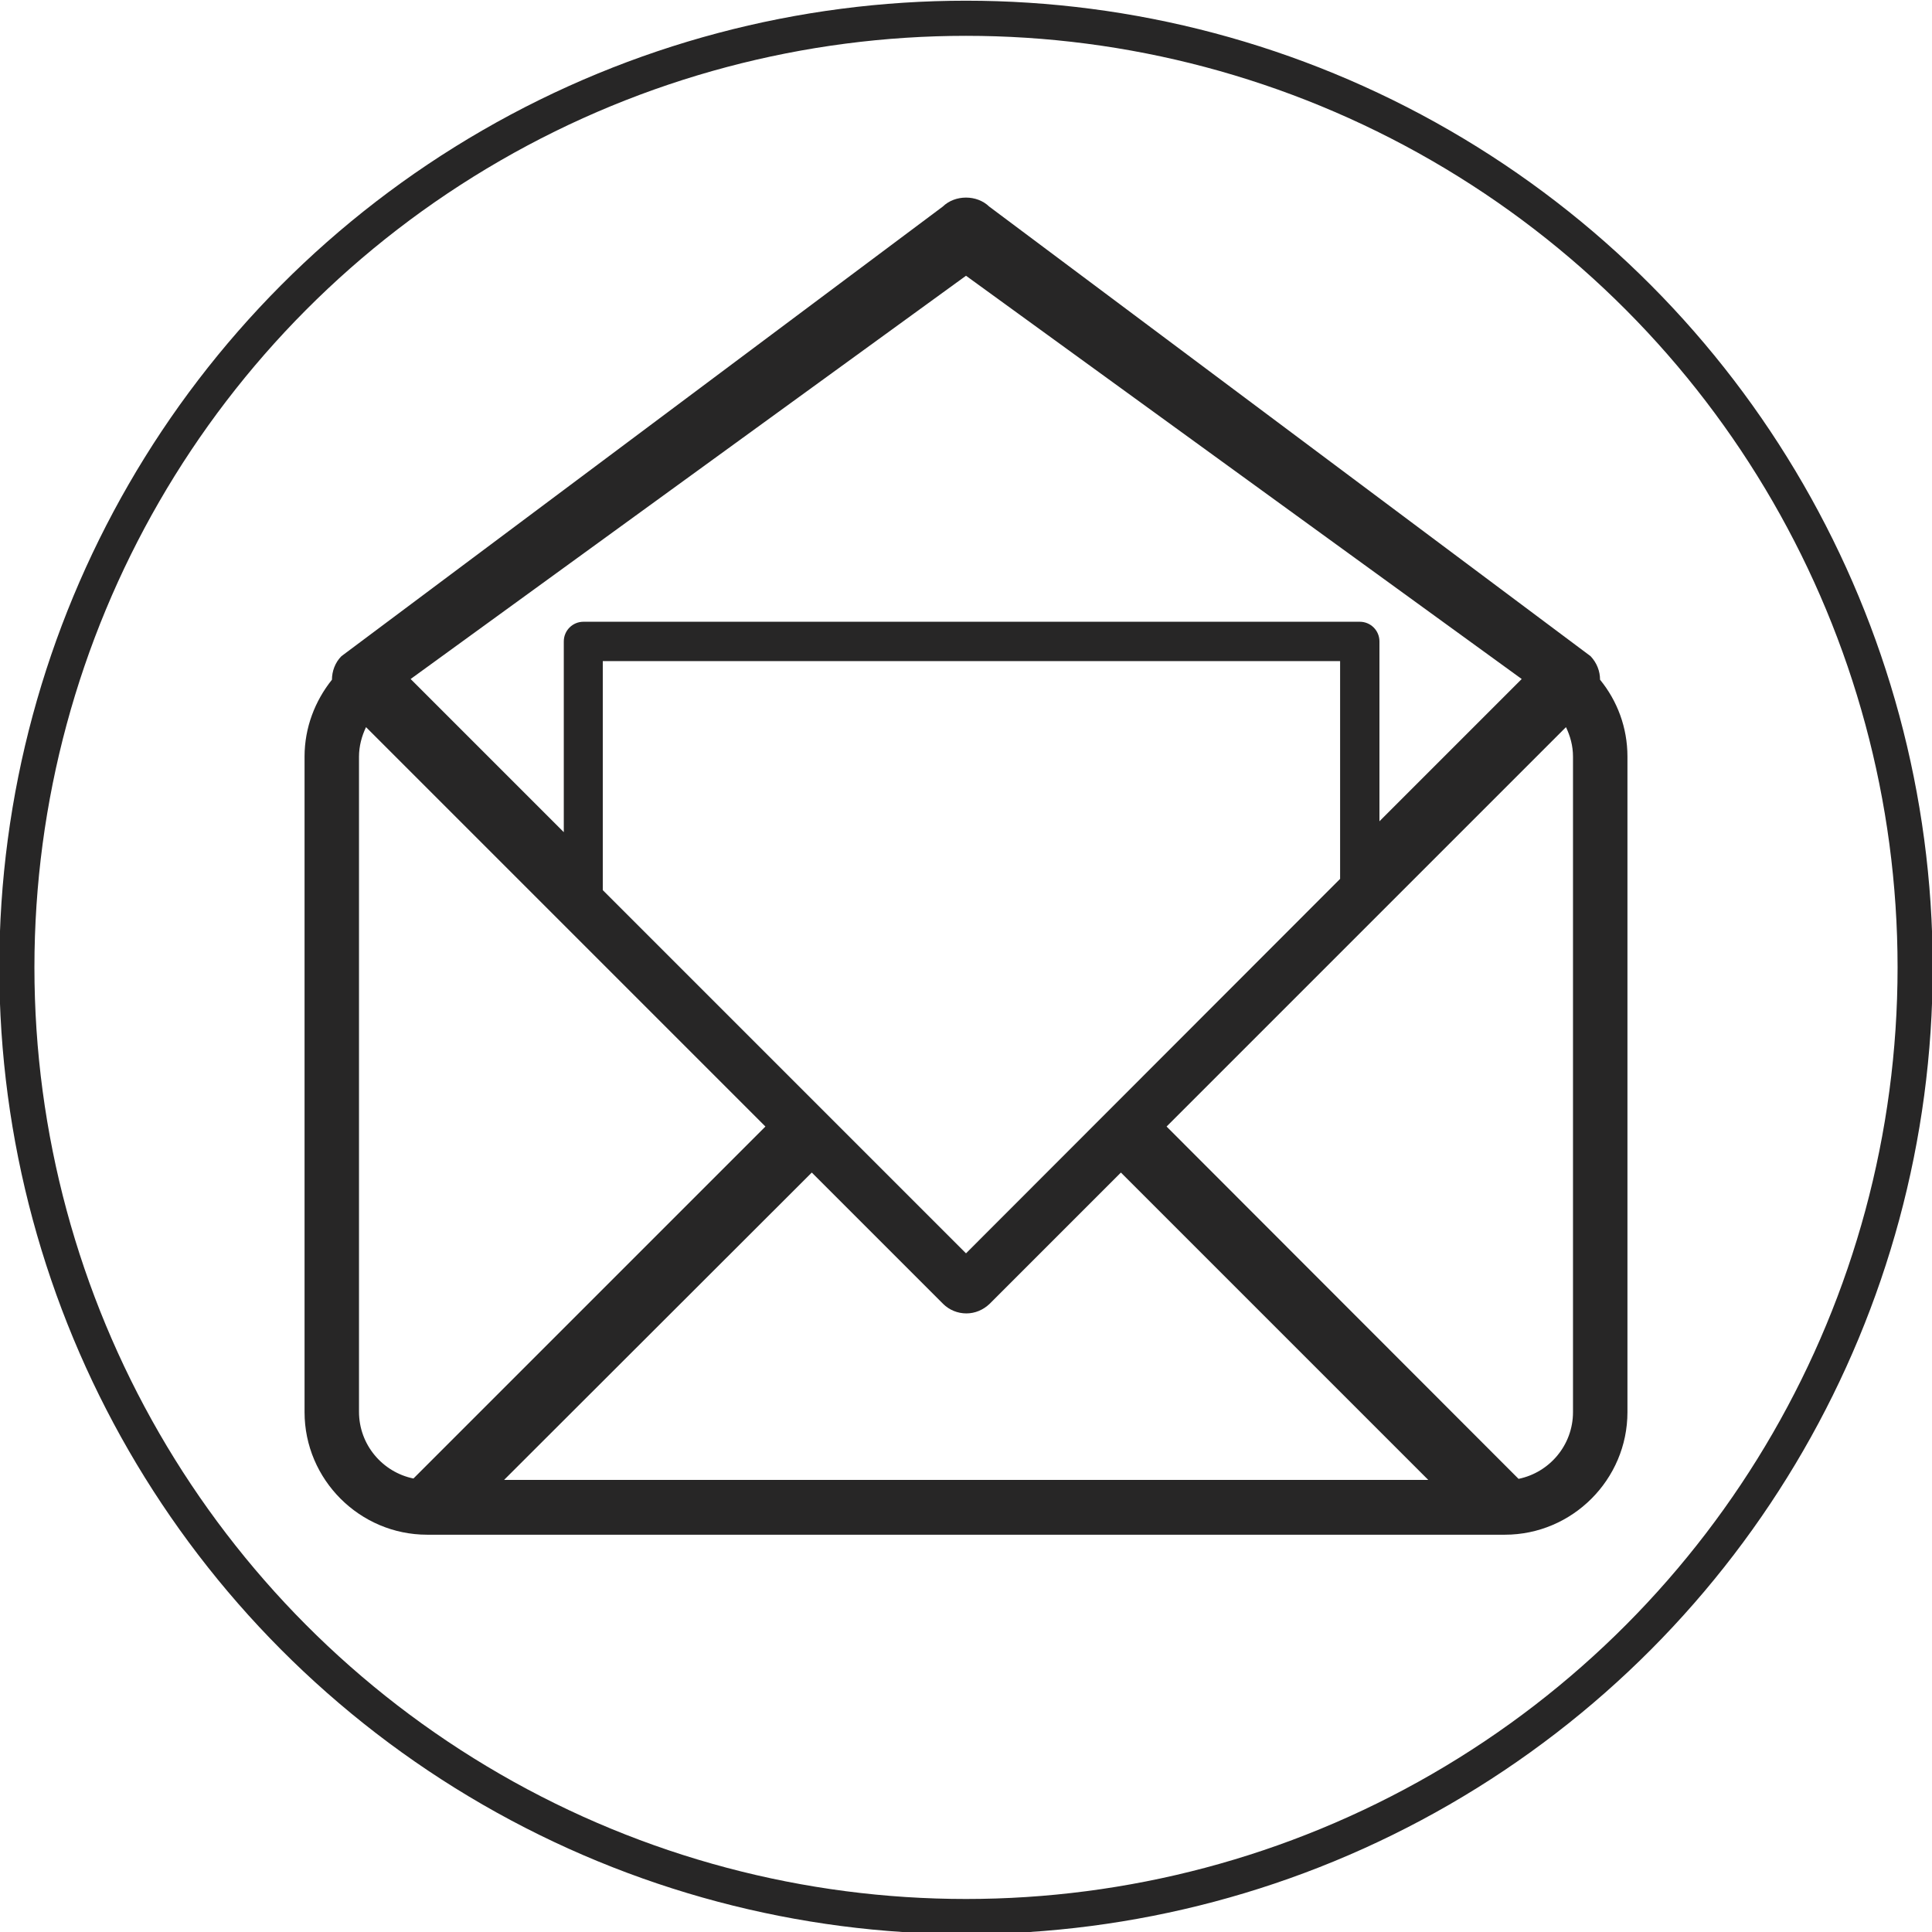 <?xml version="1.0" encoding="utf-8"?>
<!-- Generator: Adobe Illustrator 25.0.0, SVG Export Plug-In . SVG Version: 6.00 Build 0)  -->
<svg version="1.1" id="Layer_1" xmlns="http://www.w3.org/2000/svg" xmlns:xlink="http://www.w3.org/1999/xlink" x="0px" y="0px"
	 viewBox="0 0 55 55" style="enable-background:new 0 0 55 55;" xml:space="preserve">
<style type="text/css">
	.st0{fill:#010202;}
	.st1{fill:#272626;}
	.st2{fill:#FFFFFF;}
	.st3{fill:none;stroke:#272626;stroke-miterlimit:10;}
	.st4{fill:none;stroke:#000000;}
</style>
<g id="XMLID_9_">
	<path id="XMLID_10_" class="st1" d="M26.84,5.88L9.72,18.68c-0.18,0.18-0.27,0.43-0.27,0.67c-0.48,0.6-0.78,1.36-0.78,2.19v18.66
		c0,1.92,1.57,3.49,3.49,3.49h0.47h0.17H42.2h0.17h0.47c1.92,0,3.49-1.57,3.49-3.49V21.54c0-0.83-0.29-1.59-0.78-2.19
		c0-0.24-0.09-0.48-0.27-0.67L28.16,5.88C27.81,5.54,27.19,5.54,26.84,5.88z M44.78,21.54v18.66c0,0.94-0.67,1.72-1.55,1.9
		L33.21,32.07L44.58,20.7C44.7,20.95,44.78,21.23,44.78,21.54z M10.22,40.19V21.54c0-0.3,0.08-0.59,0.2-0.84l11.37,11.37
		L11.77,42.09C10.89,41.91,10.22,41.13,10.22,40.19z M17.16,18.82h20.99v6.2L27.5,35.68L17.16,25.34V18.82z M43.32,19.33l-4.05,4.05
		v-5.12c0-0.31-0.25-0.56-0.56-0.56h-22.1c-0.31,0-0.56,0.25-0.56,0.56v5.43l-4.36-4.36L27.5,7.85L43.32,19.33z M23.11,33.38
		l3.74,3.74c0.17,0.17,0.41,0.27,0.66,0.27c0.25,0,0.48-0.1,0.66-0.27l3.74-3.74l8.75,8.75H14.35L23.11,33.38z"/>
</g>
<circle class="st3" cx="27.5" cy="27.54" r="27.02"/>
</svg>

